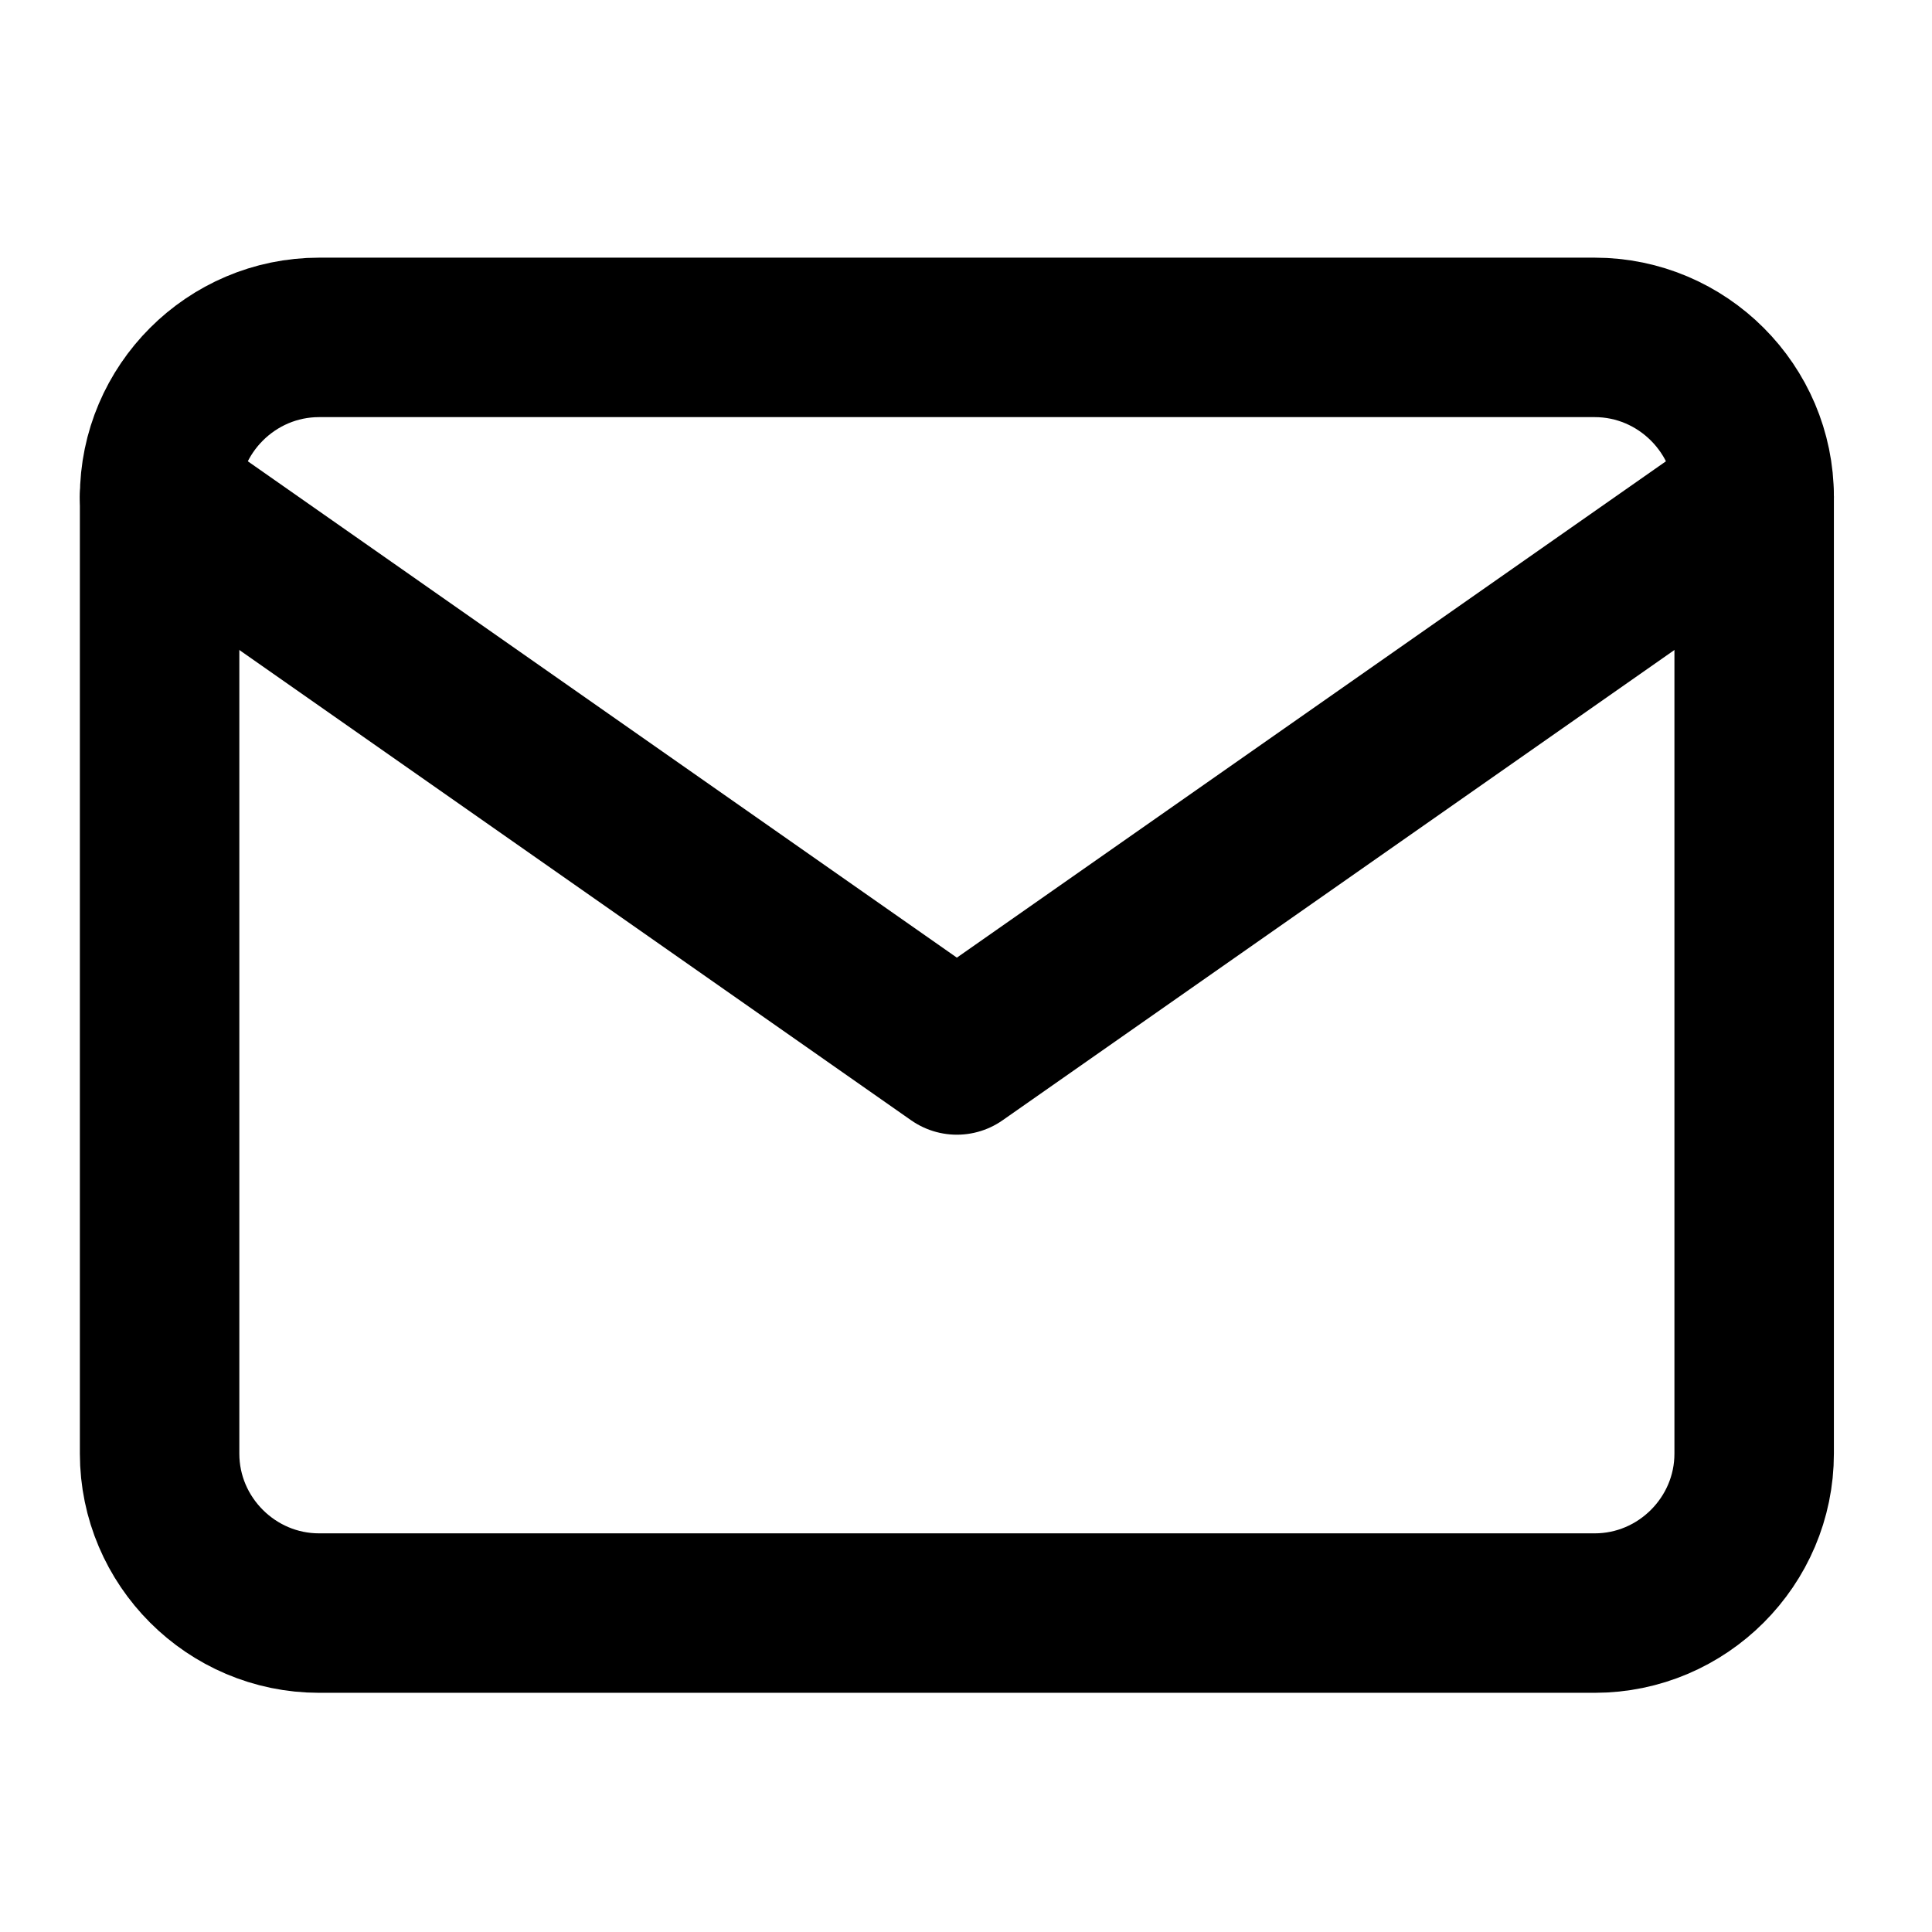 <svg width="41" height="41" viewBox="0 0 41 41" fill="none" xmlns="http://www.w3.org/2000/svg">
<path d="M6.771 7.16H33.842C35.703 7.16 37.226 8.683 37.226 10.544V30.848C37.226 32.709 35.703 34.232 33.842 34.232H6.771C4.91 34.232 3.387 32.709 3.387 30.848V10.544C3.387 8.683 4.91 7.16 6.771 7.16Z" stroke="black" stroke-width="3.384" stroke-linecap="round" stroke-linejoin="round"/>
<path d="M37.226 10.544L20.306 22.388L3.387 10.544" stroke="black" stroke-width="3.384" stroke-linecap="round" stroke-linejoin="round"/>
</svg>
